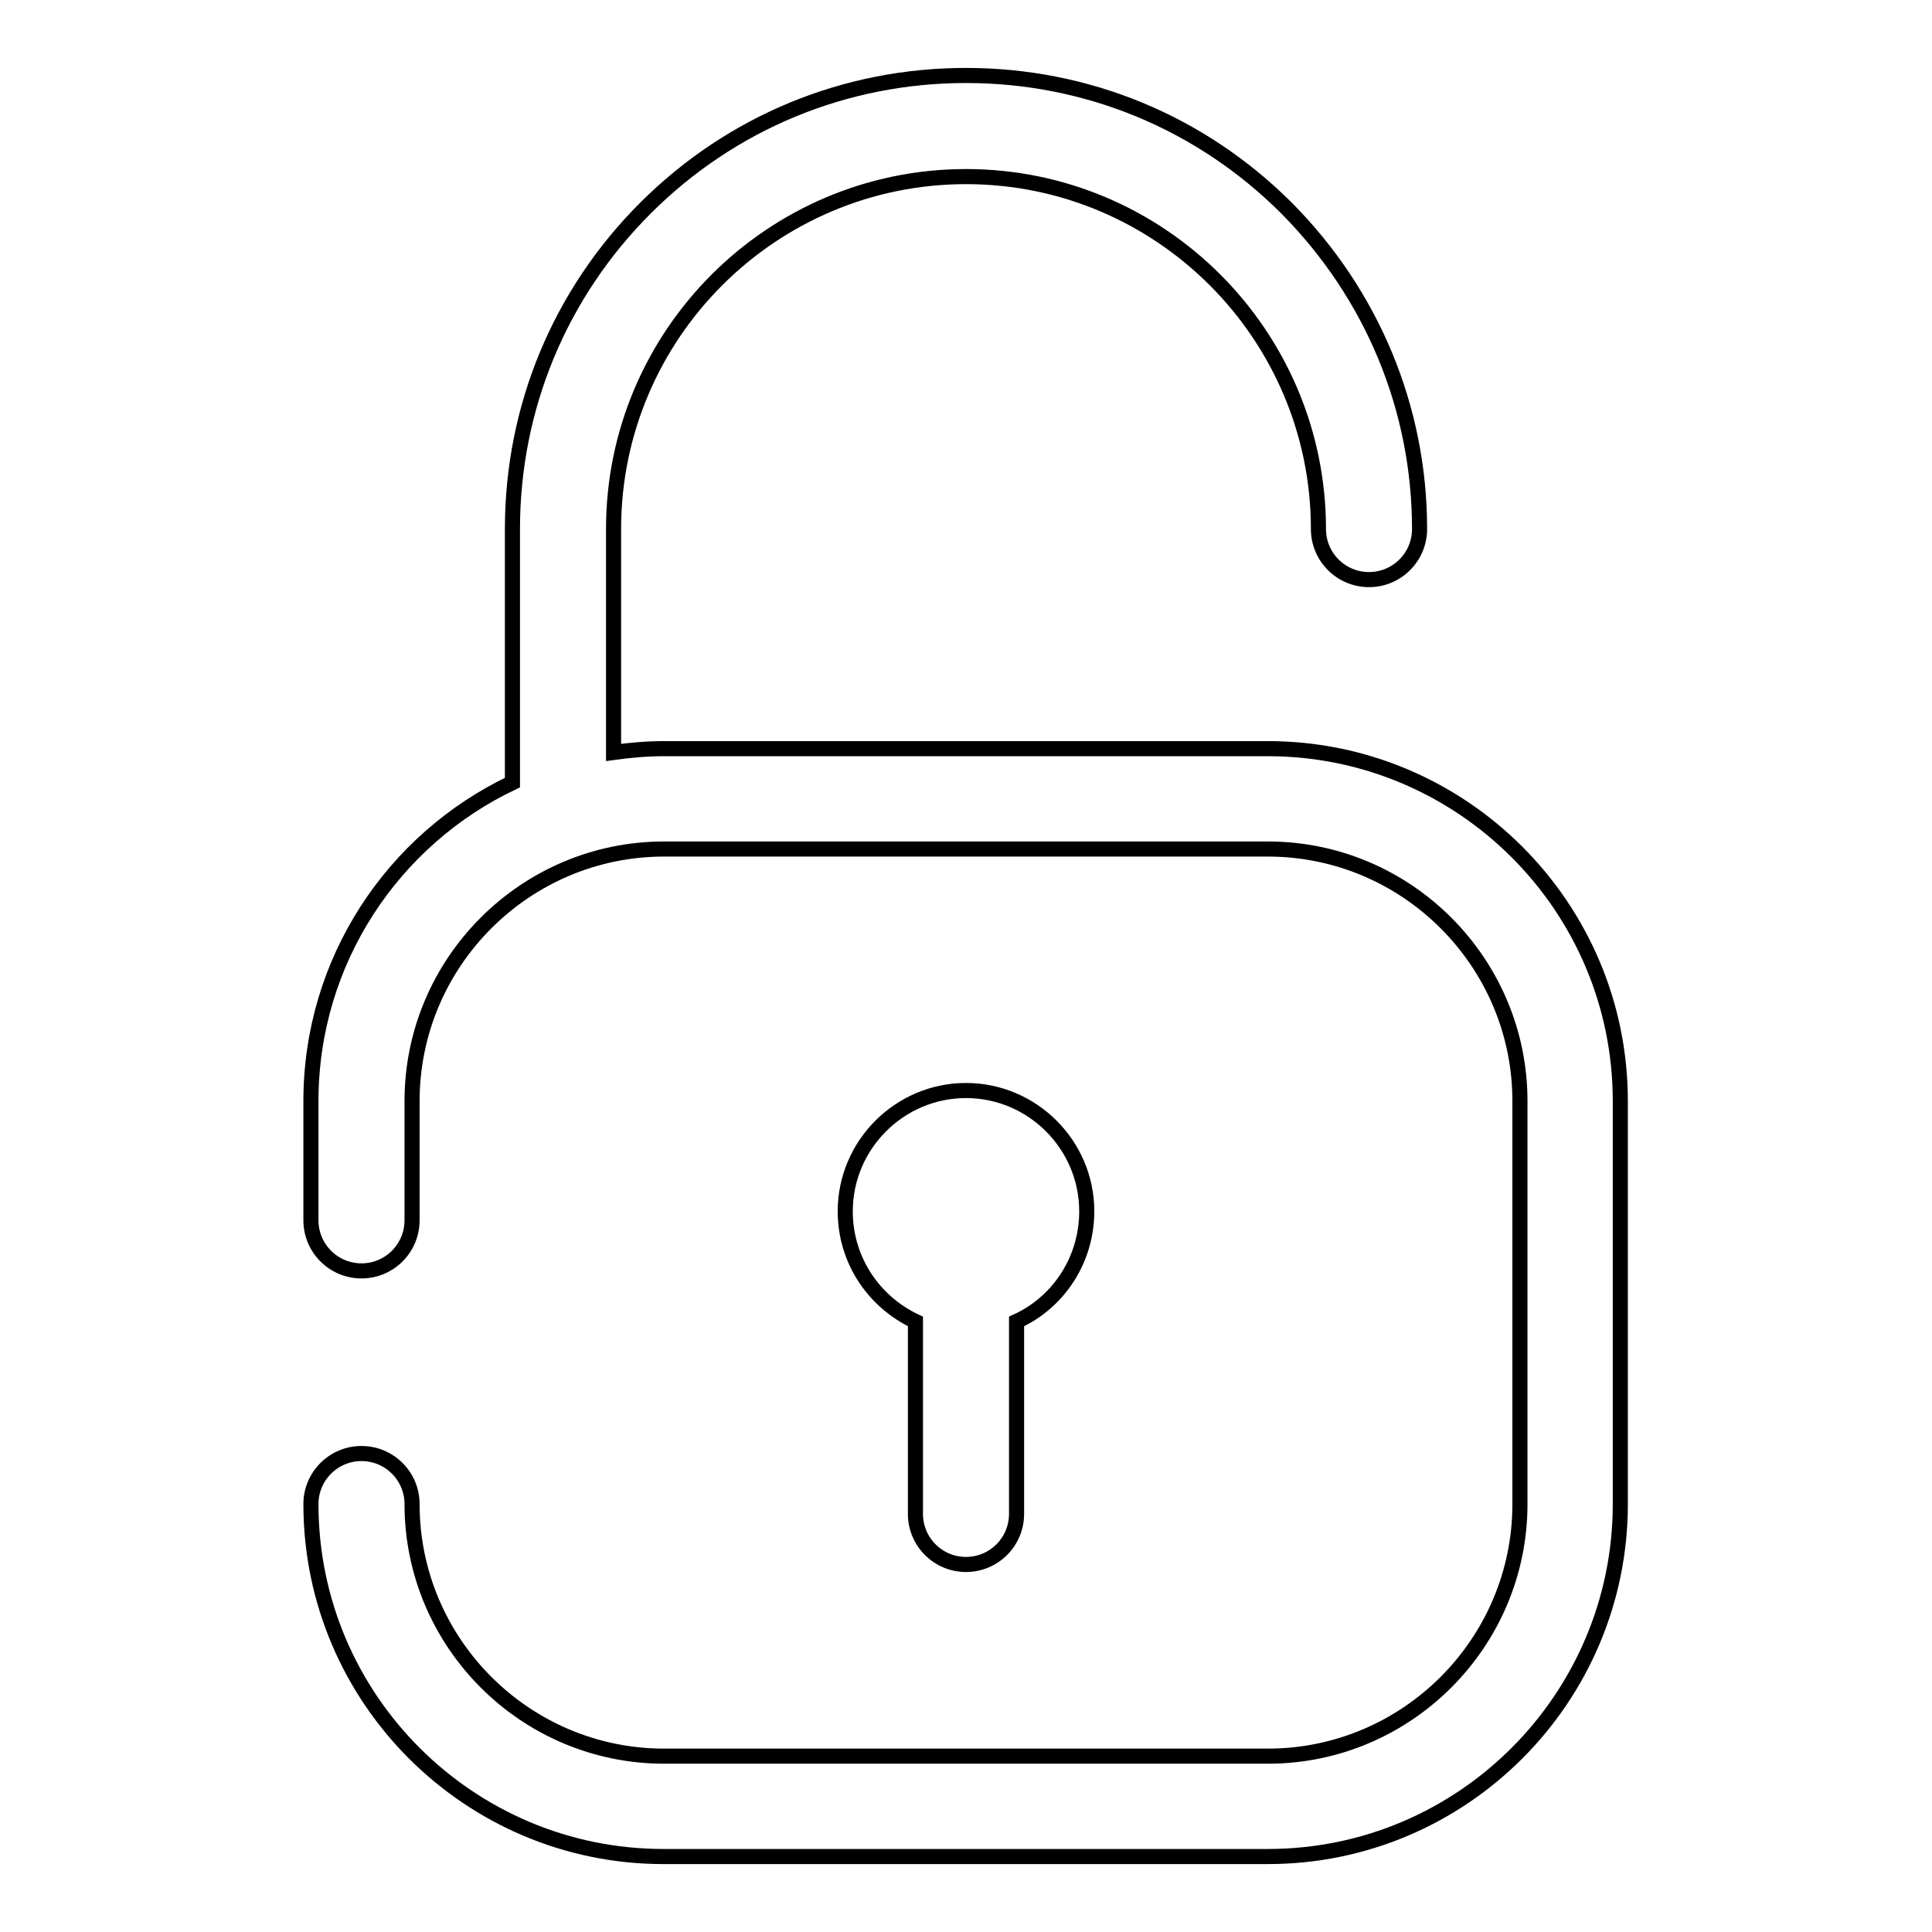 <?xml version="1.0" encoding="utf-8"?>
<!-- Svg Vector Icons : http://www.onlinewebfonts.com/icon -->
<!DOCTYPE svg PUBLIC "-//W3C//DTD SVG 1.1//EN" "http://www.w3.org/Graphics/SVG/1.1/DTD/svg11.dtd">
<svg version="1.1" xmlns="http://www.w3.org/2000/svg" xmlns:xlink="http://www.w3.org/1999/xlink" x="0px" y="0px" viewBox="0 0 256 256" enable-background="new 0 0 256 256" xml:space="preserve">
<g> <path stroke-width="2" fill-opacity="0" stroke="#000000"  d="M54.6,199.3c0-3.7-3-6.7-6.7-6.7c-3.7,0-6.7,3-6.7,6.7c0,25.8,21,46.7,46.7,46.7H168 c25.8,0,46.7-21,46.7-46.7v-53.4c0-25.8-21-46.7-46.7-46.7H88c-2.3,0-4.5,0.2-6.7,0.5V70.1c0-25.8,21-46.7,46.7-46.7 c25.8,0,46.7,21,46.7,46.7c0,3.7,3,6.7,6.7,6.7s6.7-3,6.7-6.7c0-16-6.3-31.1-17.6-42.5C159.1,16.2,144,10,128,10 c-16,0-31.1,6.2-42.5,17.6C74.2,38.9,67.9,54,67.9,70.1v33.6c-15.8,7.5-26.7,23.6-26.7,42.2v15.8c0,3.7,3,6.7,6.7,6.7 c3.7,0,6.7-3,6.7-6.7v-15.8c0-18.4,15-33.4,33.4-33.4H168c18.4,0,33.4,15,33.4,33.4v53.4c0,18.4-15,33.4-33.4,33.4H88 C69.6,232.7,54.6,217.7,54.6,199.3z M128,207.3c3.7,0,6.7-3,6.7-6.7v-25.5c5.5-2.5,9.3-8.1,9.3-14.6c0-8.8-7.2-16-16-16 c-8.8,0-16,7.2-16,16c0,6.5,3.8,12,9.3,14.6v25.5C121.3,204.3,124.3,207.3,128,207.3z"/></g>
</svg>